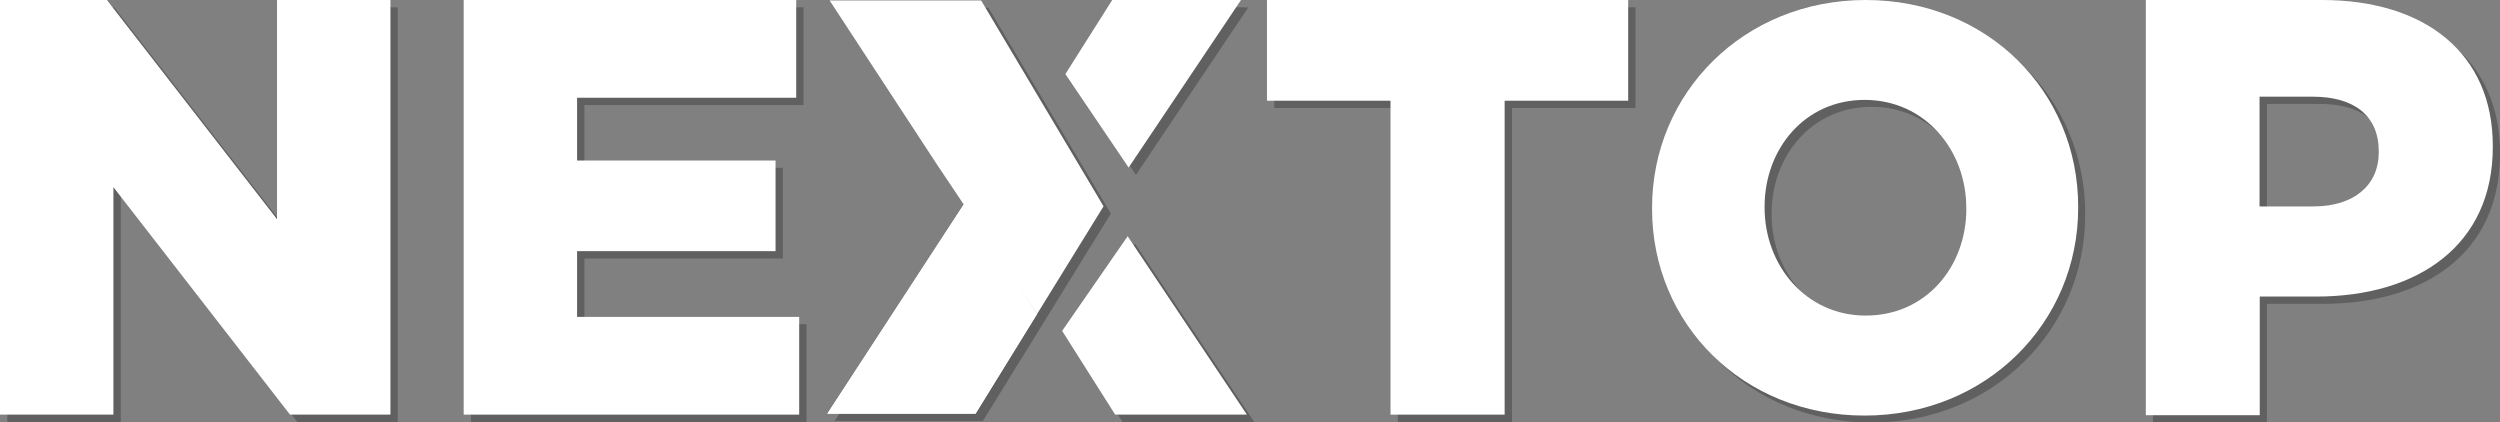<svg id="Layer_1" data-name="Layer 1" xmlns="http://www.w3.org/2000/svg" xmlns:xlink="http://www.w3.org/1999/xlink" viewBox="0 0 1499.85 253.37"><rect x="0" y="0" width="1499.85" height="253.37" fill="#808080" stroke="none"/><defs><style>.cls-1{fill:#fff;}.cls-2{opacity:0.25;isolation:isolate;}.cls-3{clip-path:url(#clip-path);}</style><clipPath id="clip-path"><polygon class="cls-1" points="578.74 121.84 496.36 248.19 585.26 248.19 616.64 197.35 622.17 188.4 578.74 121.84"/></clipPath></defs><title>Nextop-logo-08</title><polygon class="cls-2" points="4.39 4.4 68.53 4.4 170.58 135.87 170.58 4.4 238.62 4.4 238.62 253.14 178.38 253.14 72.43 116.69 72.43 253.14 4.39 253.14 4.39 4.4"/><polygon class="cls-2" points="282.56 4.4 482.07 4.4 482.07 63.03 350.6 63.03 350.6 100.69 469.67 100.69 469.67 155.06 350.6 155.06 350.6 194.5 483.84 194.5 483.84 253.14 282.56 253.14 282.56 4.4"/><polygon class="cls-2" points="838.61 64.81 764.5 64.81 764.5 4.4 981.19 4.4 981.19 64.81 907.08 64.81 907.08 253.14 838.61 253.14 838.61 64.81"/><polygon class="cls-2" points="748.91 4.4 671.66 4.4 643.54 48.83 681.5 104.9 748.91 4.4"/><polygon class="cls-2" points="680.91 146.12 641.61 202.89 673.43 253.13 752.45 253.13 680.91 146.12"/><polygon class="cls-2" points="583.13 126.23 500.75 252.58 589.65 252.58 621.03 201.74 626.56 192.79 583.13 126.23"/><polygon class="cls-2" points="592.99 4.66 502.09 4.66 566.36 102.84 626.56 192.79 666.46 128.15 592.99 4.66"/><path class="cls-2" d="M995.33,129.52v-.68C995.33,60,1050.25,4.2,1123.49,4.2S1251,59.33,1251,128.16v.68c0,68.83-54.93,124.64-128.16,124.64s-127.48-55.14-127.48-124m188.5,0v-.68c0-34.59-24.75-64.72-61-64.72-35.94,0-60,29.45-60,64v.68c0,34.58,24.75,64.72,60.69,64.72,36.28,0,60.35-29.46,60.35-64"/><path class="cls-2" d="M1291.62,4.35h105.7c62.36,0,102.53,32.38,102.53,87.54v.71c0,58.71-44.75,89.67-106,89.67H1360v71.17h-68.35V4.35Zm100.77,123.84c24.31,0,39.11-12.81,39.11-32.38V95.1c0-21.35-14.8-32.74-39.46-32.74H1360V128.2h32.41Z"/><polygon class="cls-1" points="0 0.01 64.14 0.01 166.2 131.49 166.2 0.01 234.24 0.01 234.24 248.75 173.99 248.75 68.04 112.3 68.04 248.75 0 248.75 0 0.01"/><polygon class="cls-1" points="278.18 0.01 477.68 0.01 477.68 58.64 346.22 58.64 346.22 96.31 465.28 96.31 465.28 150.67 346.22 150.67 346.22 190.12 479.46 190.12 479.46 248.75 278.18 248.75 278.18 0.01"/><polygon class="cls-1" points="834.23 60.42 760.11 60.42 760.11 0.01 976.81 0.01 976.81 60.42 902.69 60.42 902.69 248.75 834.23 248.75 834.23 60.42"/><path class="cls-1" d="M991.14,125.33v-.68C991.14,55.81,1046.06,0,1119.3,0s127.48,55.13,127.48,124v.68c0,68.83-54.93,124.64-128.16,124.64S991.14,194.16,991.14,125.33m188.51,0v-.68c0-34.59-24.75-64.72-61-64.72-35.94,0-60,29.45-60,64v.68c0,34.58,24.75,64.72,60.69,64.72,36.28,0,60.35-29.46,60.35-64"/><path class="cls-1" d="M1287.26,0H1393c62.36,0,102.53,32.38,102.53,87.54v.71c0,58.71-44.75,89.67-106,89.67h-33.82v71.17h-68.35V0ZM1388,123.84c24.31,0,39.11-12.81,39.11-32.38v-.71c0-21.35-14.8-32.74-39.46-32.74h-32.06v65.84H1388Z"/><polygon class="cls-1" points="744.52 0.01 667.27 0.01 639.16 44.44 677.11 100.52 744.52 0.01"/><polygon class="cls-1" points="676.52 141.73 637.22 198.51 669.04 248.75 748.06 248.75 676.52 141.73"/><polygon class="cls-1" points="578.74 121.84 496.36 248.19 585.26 248.19 616.64 197.35 622.17 188.4 578.74 121.84"/><g class="cls-3"><polygon class="cls-1" points="433.92 194.6 549.72 59.67 684.61 175.43 568.81 310.37 433.92 194.6"/></g><polygon class="cls-1" points="588.6 0.27 497.71 0.27 561.97 98.45 622.17 188.4 662.07 123.76 588.6 0.27"/></svg>